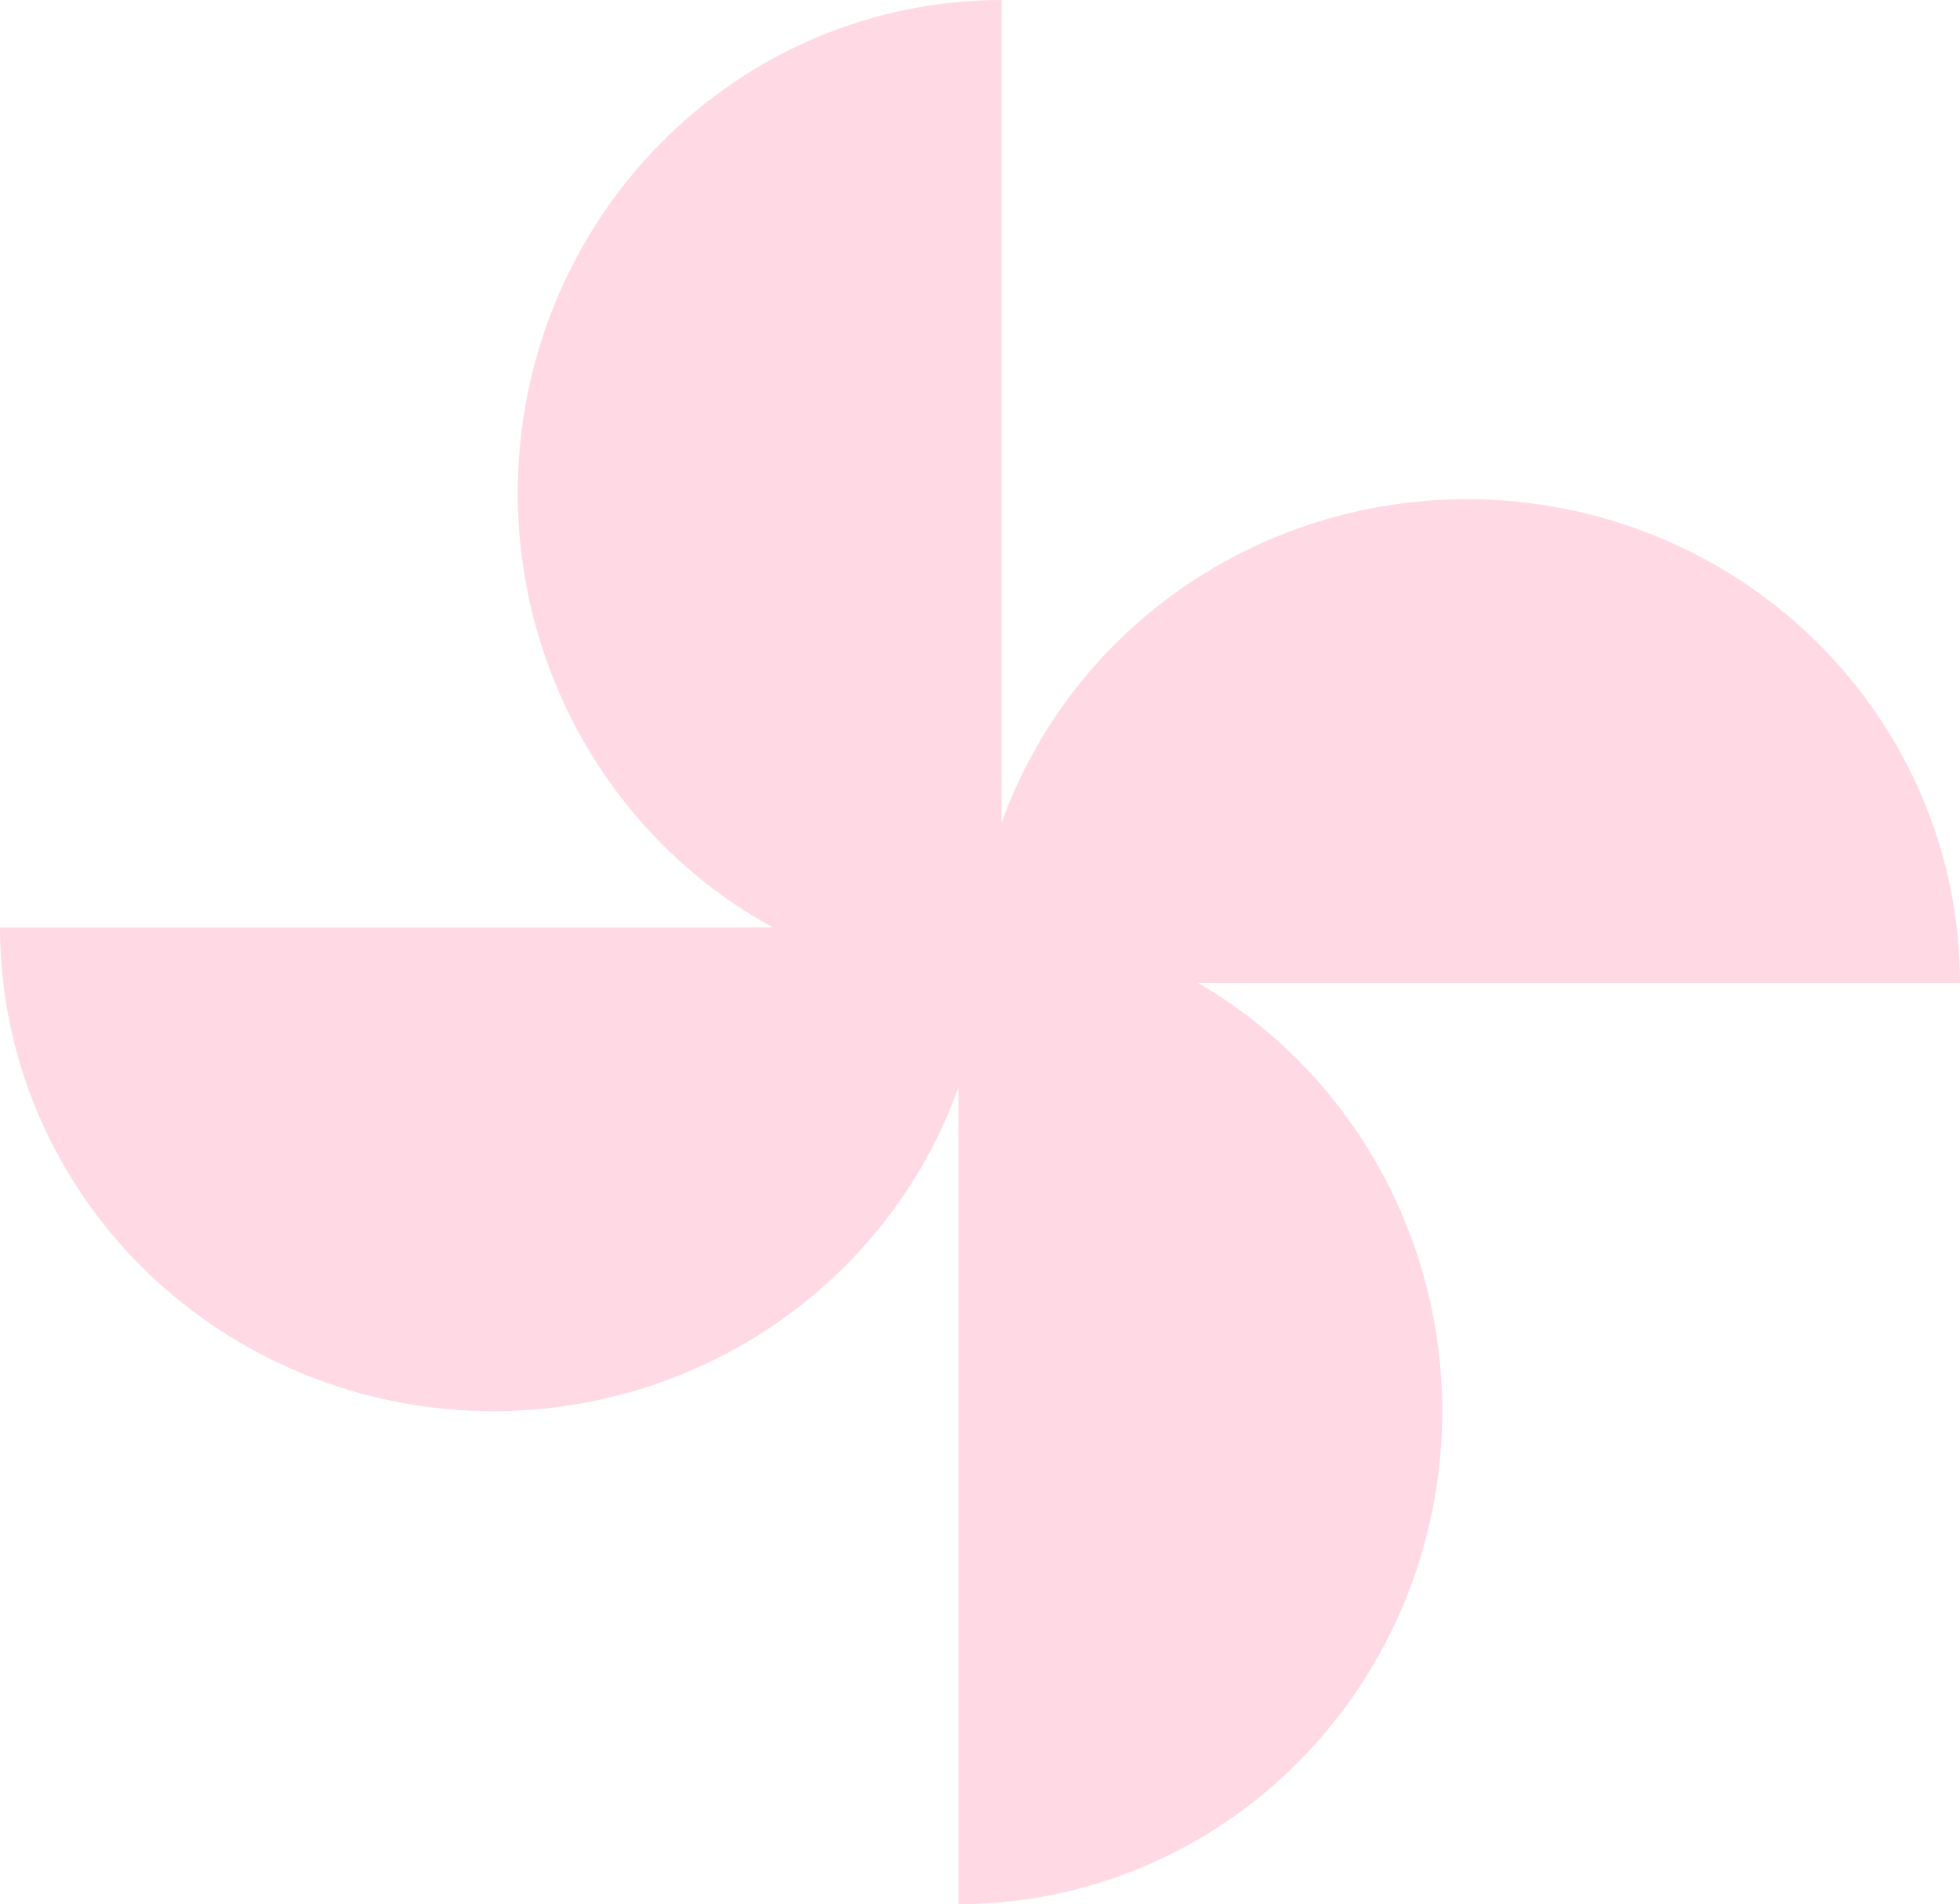 <svg width="318" height="309" viewBox="0 0 318 309" fill="none" xmlns="http://www.w3.org/2000/svg">
<path fill-rule="evenodd" clip-rule="evenodd" d="M125.396 150.5C118.686 146.832 112.475 142.156 106.992 136.569C92.27 121.566 84 101.217 84 80C84 58.783 92.27 38.434 106.992 23.431C121.714 8.429 141.681 3.8147e-06 162.5 0V80V133.542C166.434 122.526 172.859 112.403 181.432 103.992C196.434 89.27 216.783 81 238 81C259.217 81 279.566 89.27 294.568 103.992C309.572 118.714 318 138.68 318 159.5L238 159.5L194.379 159.5C200.412 163.005 206.012 167.339 211.008 172.431C225.729 187.434 234 207.783 234 229C234 250.217 225.729 270.566 211.008 285.569C196.287 300.571 176.32 309 155.5 309V229V176.458C151.566 187.474 145.141 197.597 136.568 206.008C121.565 220.729 101.218 229 80 229C58.782 229 38.435 220.729 23.432 206.008C8.429 191.286 0 171.32 0 150.5L80 150.5H125.396Z" fill="#FFDAE4"/>
</svg>
